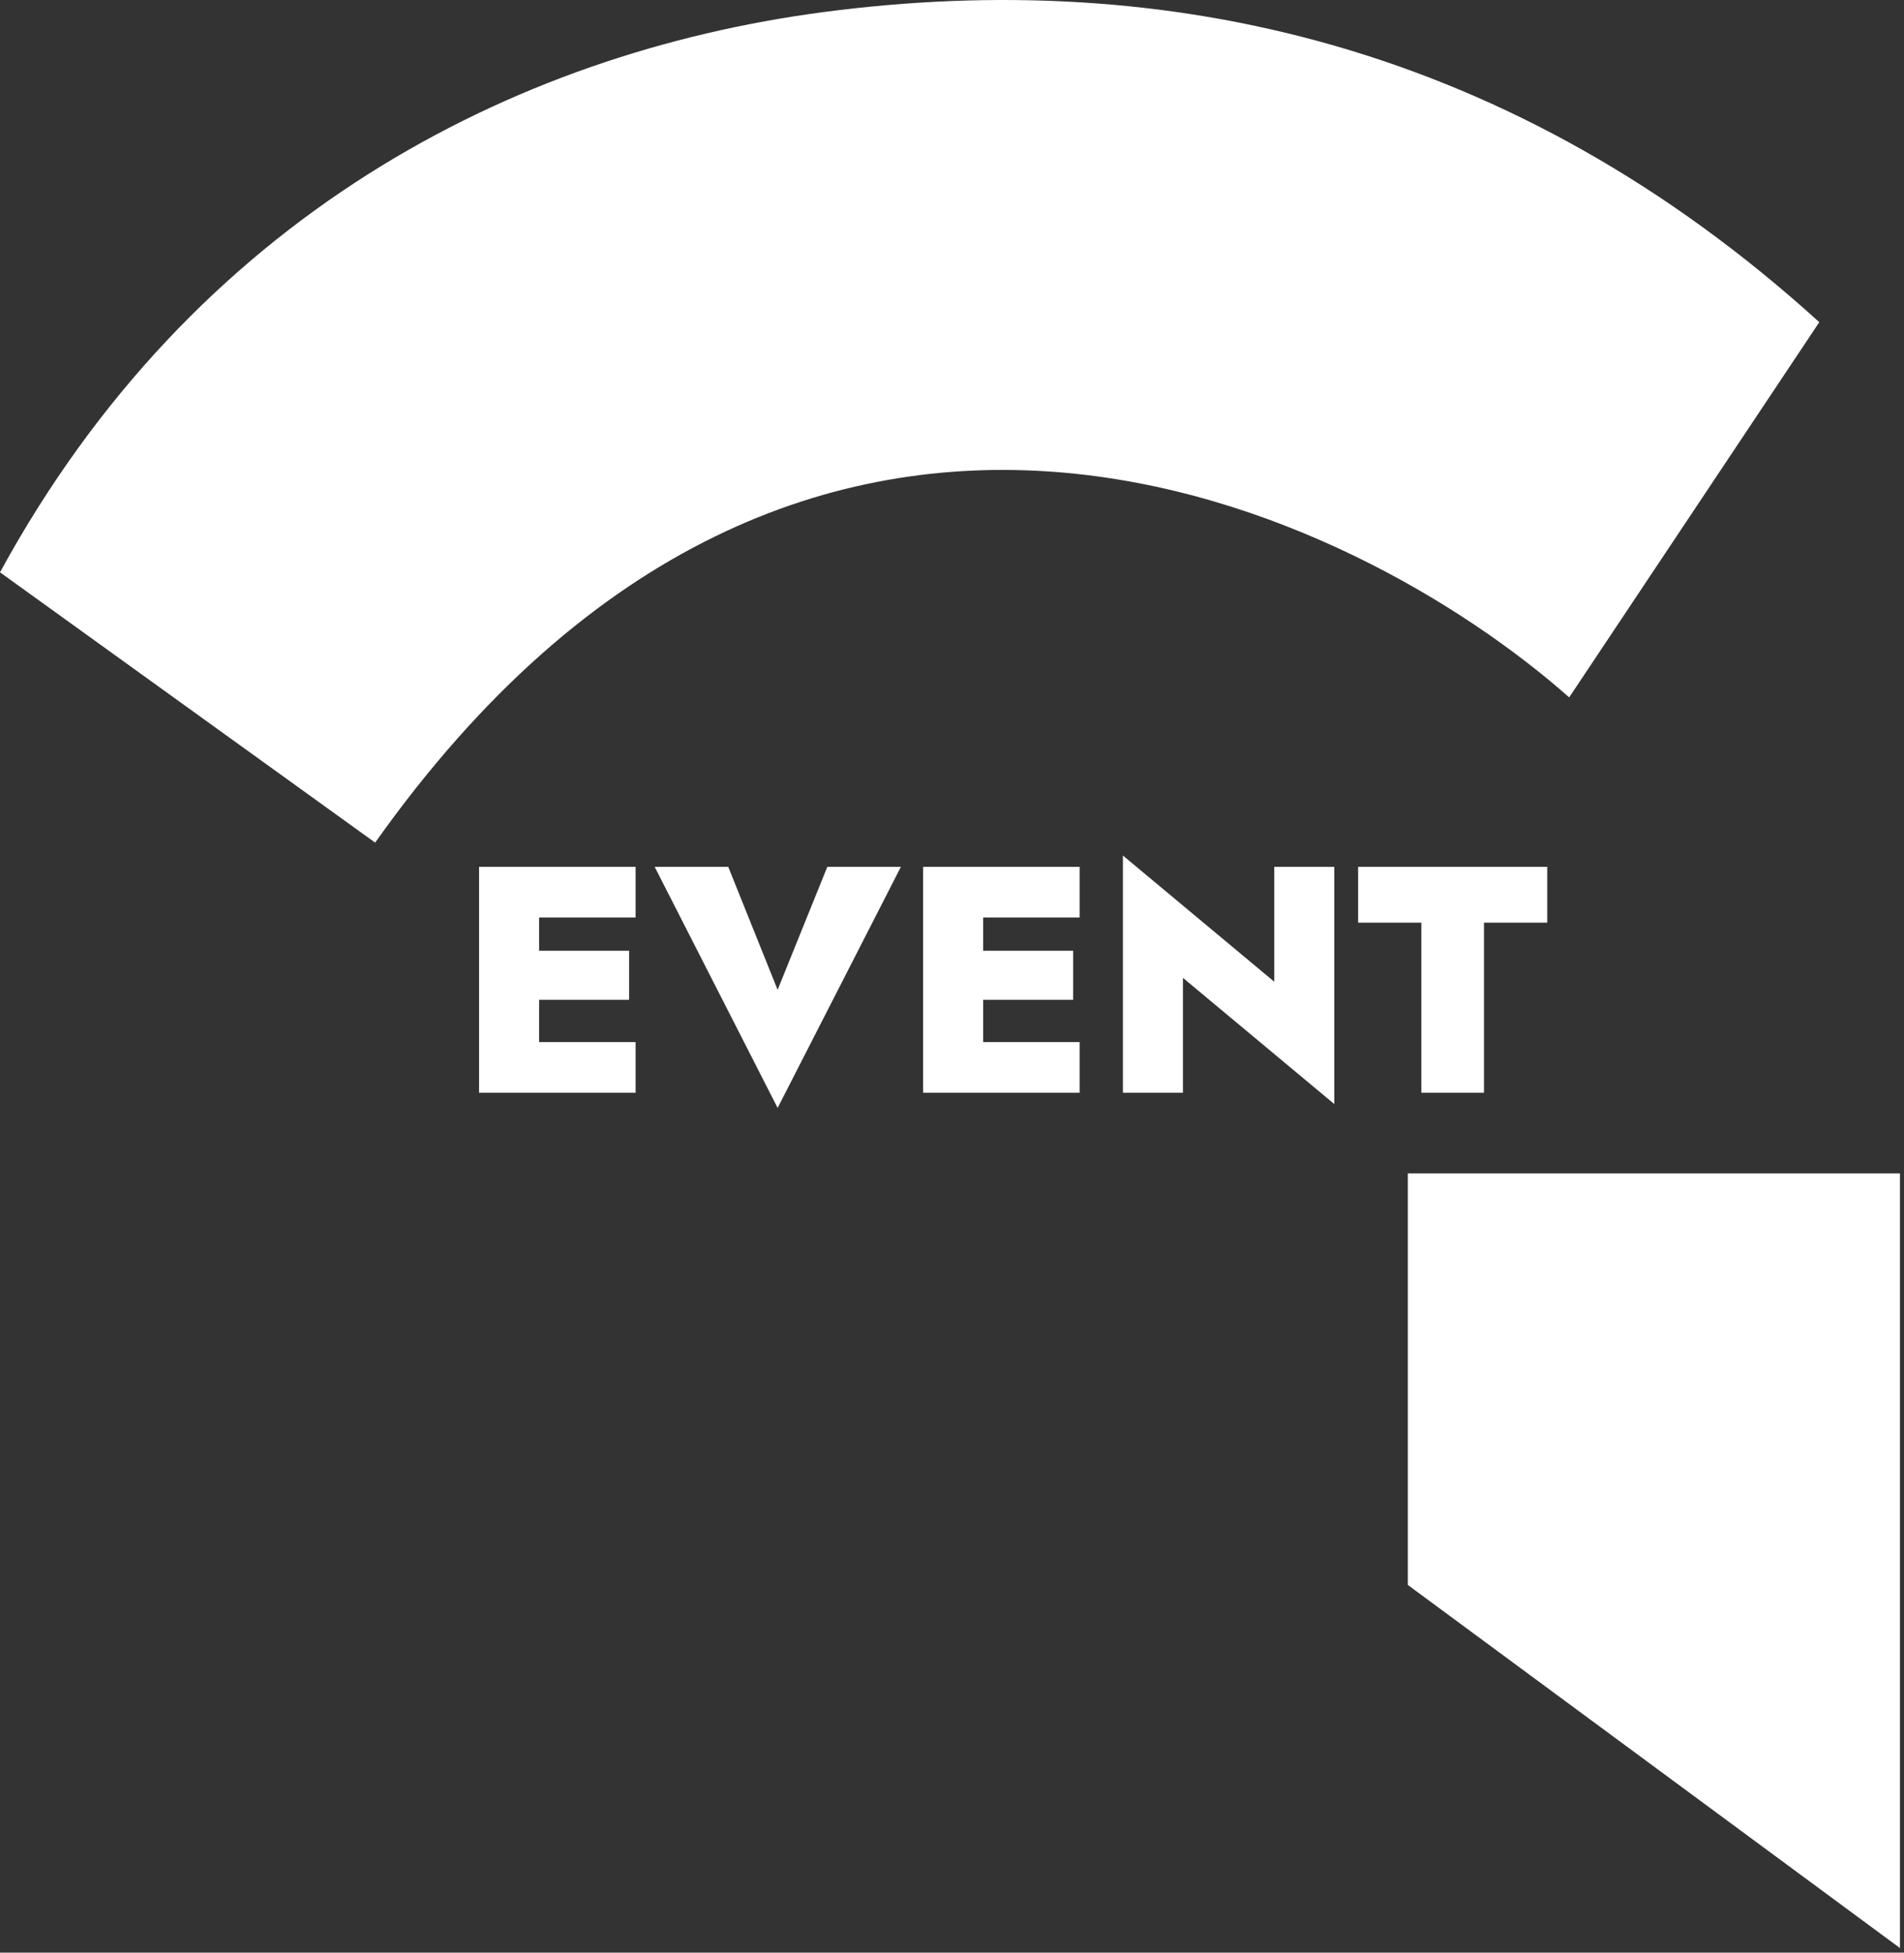 <svg width="236" height="242" viewBox="0 0 236 242" fill="none" xmlns="http://www.w3.org/2000/svg">
<rect x="0" y="0" width="236" height="242" fill="#333333" stroke="none"/>
<path d="M0 70.929C24 26.929 63.5 6.602 102 1.507C144.5 -4.118 187.5 5.429 225.5 39.929L194.5 86.429C168.5 63.429 100 28.929 46.5 104.429L0 70.929Z" fill="#ffffff"/>
<path d="M174.5 145.429H235.5V241.429L174.5 196.429V145.429Z" fill="#ffffff"/>
<path d="M64.66 135.429H78.78V129.149H64.66V135.429ZM64.66 113.709H78.78V107.429H64.66V113.709ZM64.66 123.909H77.98V117.829H64.66V123.909ZM59.38 107.429V135.429H66.82V107.429H59.38ZM96.386 122.669L90.266 107.429H81.146L96.386 137.309L111.666 107.429H102.546L96.386 122.669ZM119.699 135.429H133.819V129.149H119.699V135.429ZM119.699 113.709H133.819V107.429H119.699V113.709ZM119.699 123.909H133.019V117.829H119.699V123.909ZM114.419 107.429V135.429H121.859V107.429H114.419ZM157.945 107.429V121.669L139.185 106.029V135.429H146.625V121.189L165.385 136.829V107.429H157.945ZM168.338 114.349H176.178V135.429H183.938V114.349H191.778V107.429H168.338V114.349Z" fill="#ffffff"/>
</svg>
